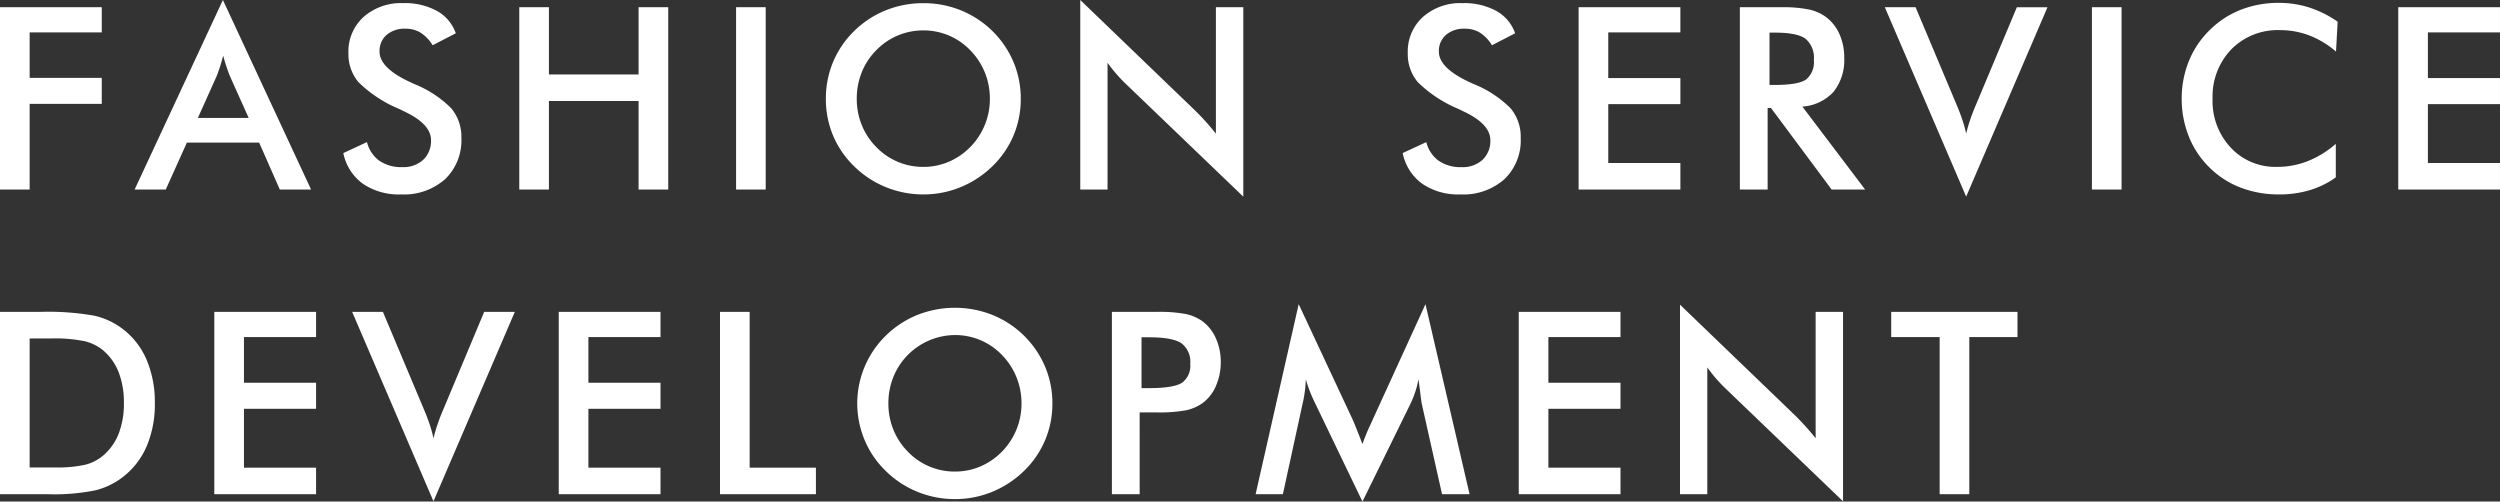 <svg xmlns="http://www.w3.org/2000/svg" width="352.849" height="70.791" viewBox="0 0 352.849 70.791">
  <rect x="0" y="0" width="352.849" height="70.791" fill="#333333" stroke="none"/>
  <path id="パス_21" data-name="パス 21" d="M2.953,0V-25.734H17.314v3.551H7.137v6.416H17.314v3.674H7.137V0ZM30.881-10.107h7.172l-2.637-5.871q-.229-.562-.475-1.292T34.45-18.9q-.211.844-.448,1.573t-.483,1.345ZM42.448,0,39.53-6.627h-10.2L26.346,0H21.952L34.414-26.754,46.86,0Zm8.961-5.15L54.749-6.7a4.6,4.6,0,0,0,1.74,2.628,5.426,5.426,0,0,0,3.234.905A4.139,4.139,0,0,0,62.685-4.2a3.638,3.638,0,0,0,1.1-2.777q0-2.268-3.762-4.043-.527-.264-.809-.387a18.169,18.169,0,0,1-5.669-3.753,6.153,6.153,0,0,1-1.415-4.1,6.581,6.581,0,0,1,2.136-5.1,7.977,7.977,0,0,1,5.6-1.951,9.455,9.455,0,0,1,4.764,1.1,5.79,5.79,0,0,1,2.654,3.155l-3.27,1.688a5.449,5.449,0,0,0-1.7-1.775,3.988,3.988,0,0,0-2.118-.562,3.9,3.9,0,0,0-2.681.879,2.988,2.988,0,0,0-.993,2.355q0,2.32,4.359,4.324.334.158.527.246a15.506,15.506,0,0,1,5.238,3.437,6.257,6.257,0,0,1,1.424,4.192,7.571,7.571,0,0,1-2.3,5.81A8.746,8.746,0,0,1,59.548.686,9,9,0,0,1,54.16-.826,7.068,7.068,0,0,1,51.409-5.15ZM76.243,0V-25.734h4.184v9.492H93.083v-9.492h4.184V0H93.083V-12.5H80.427V0Zm30.6,0V-25.734h4.184V0Zm35.821-12.814a9.787,9.787,0,0,0-.712-3.709,9.619,9.619,0,0,0-2.048-3.129,9.066,9.066,0,0,0-3.015-2.083,9.128,9.128,0,0,0-3.612-.729,9.225,9.225,0,0,0-3.612.721,9.21,9.21,0,0,0-3.05,2.092,9.308,9.308,0,0,0-2.039,3.111,9.94,9.94,0,0,0-.7,3.727,9.76,9.76,0,0,0,.7,3.691,9.548,9.548,0,0,0,2.039,3.111,9.235,9.235,0,0,0,3.041,2.092,9.2,9.2,0,0,0,3.621.721,9.054,9.054,0,0,0,3.577-.721,9.455,9.455,0,0,0,3.05-2.092,9.644,9.644,0,0,0,2.048-3.12A9.675,9.675,0,0,0,142.664-12.814Zm4.359,0A13.231,13.231,0,0,1,146-7.629a13.166,13.166,0,0,1-3,4.359,14.075,14.075,0,0,1-4.482,2.936,13.721,13.721,0,0,1-5.238,1.02,13.905,13.905,0,0,1-5.3-1.028,13.659,13.659,0,0,1-4.456-2.927,13.1,13.1,0,0,1-2.988-4.342,13.291,13.291,0,0,1-1.02-5.2,13.375,13.375,0,0,1,1.02-5.2,13.241,13.241,0,0,1,2.988-4.377,13.632,13.632,0,0,1,4.465-2.918,14.07,14.07,0,0,1,5.291-1,13.956,13.956,0,0,1,5.265,1A13.656,13.656,0,0,1,143-22.395a13.522,13.522,0,0,1,3,4.4A13.251,13.251,0,0,1,147.023-12.814ZM155.422,0V-26.754L171.77-11.021q.668.668,1.354,1.424t1.441,1.705V-25.734h3.867V1L161.75-15.012q-.668-.65-1.292-1.371t-1.187-1.512V0Zm45.5-5.15,3.34-1.547a4.6,4.6,0,0,0,1.74,2.628,5.426,5.426,0,0,0,3.234.905A4.139,4.139,0,0,0,212.2-4.2a3.638,3.638,0,0,0,1.1-2.777q0-2.268-3.762-4.043-.527-.264-.809-.387a18.169,18.169,0,0,1-5.669-3.753,6.153,6.153,0,0,1-1.415-4.1,6.581,6.581,0,0,1,2.136-5.1,7.977,7.977,0,0,1,5.6-1.951,9.455,9.455,0,0,1,4.764,1.1,5.79,5.79,0,0,1,2.654,3.155l-3.27,1.688a5.449,5.449,0,0,0-1.7-1.775,3.988,3.988,0,0,0-2.118-.562,3.9,3.9,0,0,0-2.681.879,2.988,2.988,0,0,0-.993,2.355q0,2.32,4.359,4.324.334.158.527.246a15.506,15.506,0,0,1,5.238,3.437,6.257,6.257,0,0,1,1.424,4.192,7.571,7.571,0,0,1-2.3,5.81A8.746,8.746,0,0,1,209.064.686a9,9,0,0,1-5.388-1.512A7.068,7.068,0,0,1,200.925-5.15ZM225.759,0V-25.734h14.361v3.551H229.943v6.451h10.178v3.674H229.943v8.314h10.178V0ZM252.7-14.766h.756q3.322,0,4.412-.773a3.137,3.137,0,0,0,1.09-2.742,3.5,3.5,0,0,0-1.169-3q-1.169-.87-4.333-.87H252.7Zm-.264,3.252V0h-3.92V-25.734h5.836a18.294,18.294,0,0,1,3.981.334,6.247,6.247,0,0,1,2.417,1.107,6.119,6.119,0,0,1,1.846,2.408,7.935,7.935,0,0,1,.65,3.234,7.222,7.222,0,0,1-1.494,4.843,6.577,6.577,0,0,1-4.412,2.1L266.2,0h-4.729l-8.561-11.514ZM280.456,1,268.977-25.734h4.342l5.766,13.711q.51,1.2.844,2.206a18.086,18.086,0,0,1,.527,1.925q.229-.967.58-2t.826-2.127l5.748-13.711h4.324Zm17.75-1V-25.734h4.184V0Zm34.45-19.477a12.879,12.879,0,0,0-3.753-2.268,11.544,11.544,0,0,0-4.157-.756,9.173,9.173,0,0,0-6.864,2.707,9.61,9.61,0,0,0-2.646,7.014,9.571,9.571,0,0,0,2.575,6.873,8.584,8.584,0,0,0,6.5,2.707,11.827,11.827,0,0,0,4.351-.809,13.793,13.793,0,0,0,3.964-2.443v4.729A12.349,12.349,0,0,1,328.947.088a14.886,14.886,0,0,1-4.307.6,15.032,15.032,0,0,1-5.458-.967,12.672,12.672,0,0,1-4.4-2.848,12.659,12.659,0,0,1-2.892-4.351,14.121,14.121,0,0,1-1.011-5.335,13.988,13.988,0,0,1,1.011-5.317,12.823,12.823,0,0,1,2.927-4.368,12.9,12.9,0,0,1,4.395-2.874,14.508,14.508,0,0,1,5.361-.976,14.081,14.081,0,0,1,4.324.659,15.145,15.145,0,0,1,3.99,2ZM341.441,0V-25.734H355.8v3.551H345.625v6.451H355.8v3.674H345.625v8.314H355.8V0ZM7.137,39.221h3.516A18.156,18.156,0,0,0,15,38.834a6.353,6.353,0,0,0,2.522-1.3,7.739,7.739,0,0,0,2.188-3.1,11.743,11.743,0,0,0,.729-4.315,11.743,11.743,0,0,0-.729-4.315,7.739,7.739,0,0,0-2.188-3.1,6.483,6.483,0,0,0-2.61-1.3,21.1,21.1,0,0,0-4.755-.387H7.137ZM2.953,43V17.266H8.6a36.853,36.853,0,0,1,7.743.554,10.458,10.458,0,0,1,3.929,1.854,10.759,10.759,0,0,1,3.384,4.377,15.283,15.283,0,0,1,1.151,6.1,15.092,15.092,0,0,1-1.151,6.073,10.929,10.929,0,0,1-3.384,4.368,10.5,10.5,0,0,1-3.841,1.854A29.4,29.4,0,0,1,9.721,43H2.953ZM33.2,43V17.266H47.563v3.551H37.385v6.451H47.563v3.674H37.385v8.314H47.563V43Zm30.934,1L52.657,17.266H57l5.766,13.711q.51,1.2.844,2.206a18.086,18.086,0,0,1,.527,1.925q.229-.967.58-2t.826-2.127L71.29,17.266h4.324Zm17.68-1V17.266H96.177v3.551H86v6.451H96.177v3.674H86v8.314H96.177V43Zm22.76,0V17.266h4.184v21.99h9.352V43Zm42.553-12.814a9.787,9.787,0,0,0-.712-3.709,9.619,9.619,0,0,0-2.048-3.129,9.128,9.128,0,0,0-6.627-2.812,9.443,9.443,0,0,0-8.7,5.924,9.94,9.94,0,0,0-.7,3.727,9.76,9.76,0,0,0,.7,3.691,9.548,9.548,0,0,0,2.039,3.111,9.154,9.154,0,0,0,6.662,2.813,9.054,9.054,0,0,0,3.577-.721,9.455,9.455,0,0,0,3.05-2.092,9.658,9.658,0,0,0,2.76-6.8Zm4.359,0a13.1,13.1,0,0,1-4.025,9.545,14.075,14.075,0,0,1-4.482,2.936,13.721,13.721,0,0,1-5.238,1.02,13.905,13.905,0,0,1-5.3-1.028,13.659,13.659,0,0,1-4.456-2.927A13.1,13.1,0,0,1,125,35.389a13.374,13.374,0,0,1,2.988-14.783,13.632,13.632,0,0,1,4.465-2.918,14.4,14.4,0,0,1,10.556,0,13.627,13.627,0,0,1,7.453,7.321A13.251,13.251,0,0,1,151.488,30.186Zm12.582-2.162h1.072q3.48,0,4.641-.756a2.945,2.945,0,0,0,1.16-2.672,3.253,3.253,0,0,0-1.239-2.9q-1.239-.844-4.562-.844h-1.072Zm-.264,3.428V43h-3.92V17.266h6.328a20.086,20.086,0,0,1,4.14.308,6.425,6.425,0,0,1,2.312,1.011,6,6,0,0,1,1.9,2.417,8.053,8.053,0,0,1,.686,3.349,8.236,8.236,0,0,1-.686,3.375,5.834,5.834,0,0,1-1.9,2.426,6.314,6.314,0,0,1-2.312,1,20.663,20.663,0,0,1-4.14.3h-2.408Zm39.829-1.16q-.07-.3-.229-1.652-.141-1.125-.246-1.863a12.9,12.9,0,0,1-.448,1.758,14.978,14.978,0,0,1-.729,1.793l-6.732,13.711-6.732-13.992q-.422-.861-.729-1.67t-.536-1.6a16.037,16.037,0,0,1-.132,1.7,18.15,18.15,0,0,1-.343,1.854L184.018,43h-3.85l6.082-26.824,7.594,16.242q.176.387.536,1.283t.87,2.215a28.18,28.18,0,0,1,1.16-2.812q.211-.457.316-.7l7.418-16.225L210.368,43h-3.885ZM217.308,43V17.266h14.361v3.551H221.491v6.451h10.178v3.674H221.491v8.314h10.178V43Zm22.76,0V16.246l16.348,15.732q.668.668,1.354,1.424t1.441,1.705V17.266h3.867V44L246.4,27.988q-.668-.65-1.292-1.371t-1.187-1.512V43ZM280.9,20.816V43h-4.184V20.816h-6.838V17.266H287.7v3.551Z" transform="translate(-2.953 26.754)" fill="#fff"/>
</svg>
